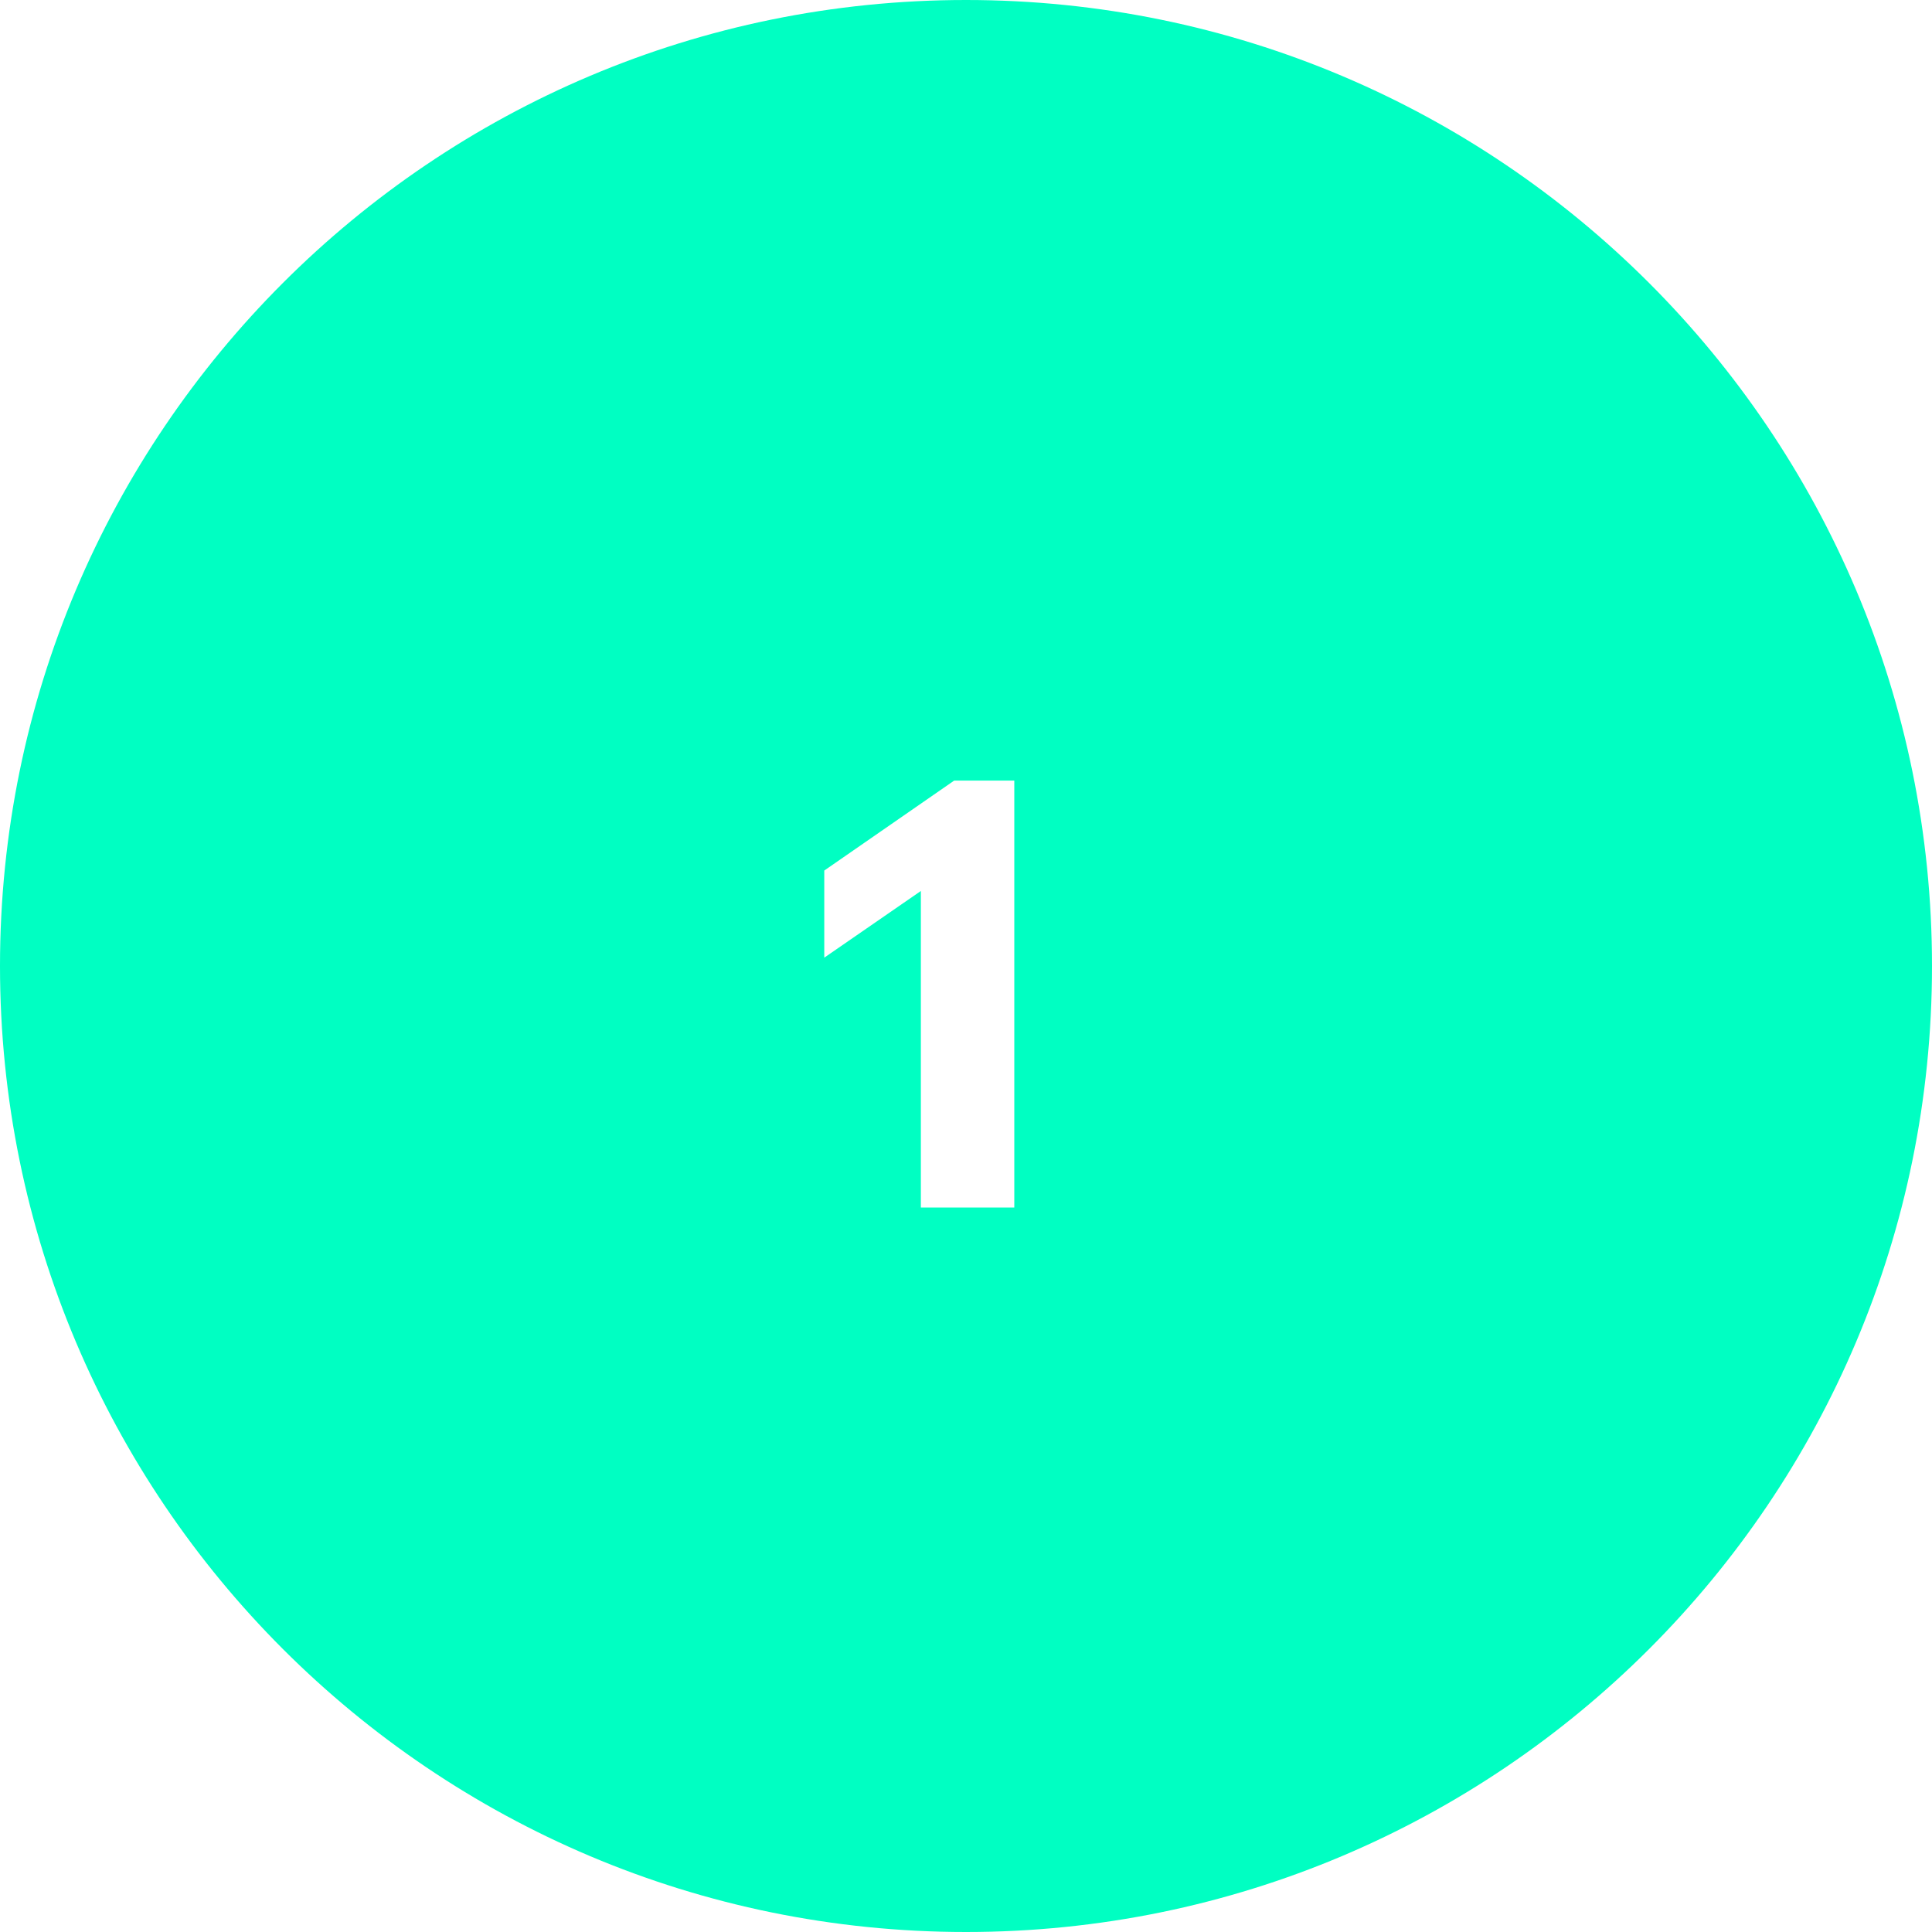<?xml version="1.0" encoding="UTF-8"?> <svg xmlns="http://www.w3.org/2000/svg" width="672" height="672" viewBox="0 0 672 672" fill="none"> <path fill-rule="evenodd" clip-rule="evenodd" d="M336 672C521.568 672 672 521.568 672 336C672 150.432 521.568 0 336 0C150.432 0 0 150.432 0 336C0 521.568 150.432 672 336 672ZM320.3 309.907V420H352.8V271.5H331.9L286.7 302.8V333.1L320.3 309.907Z" fill="#00FFC2"></path> </svg> 